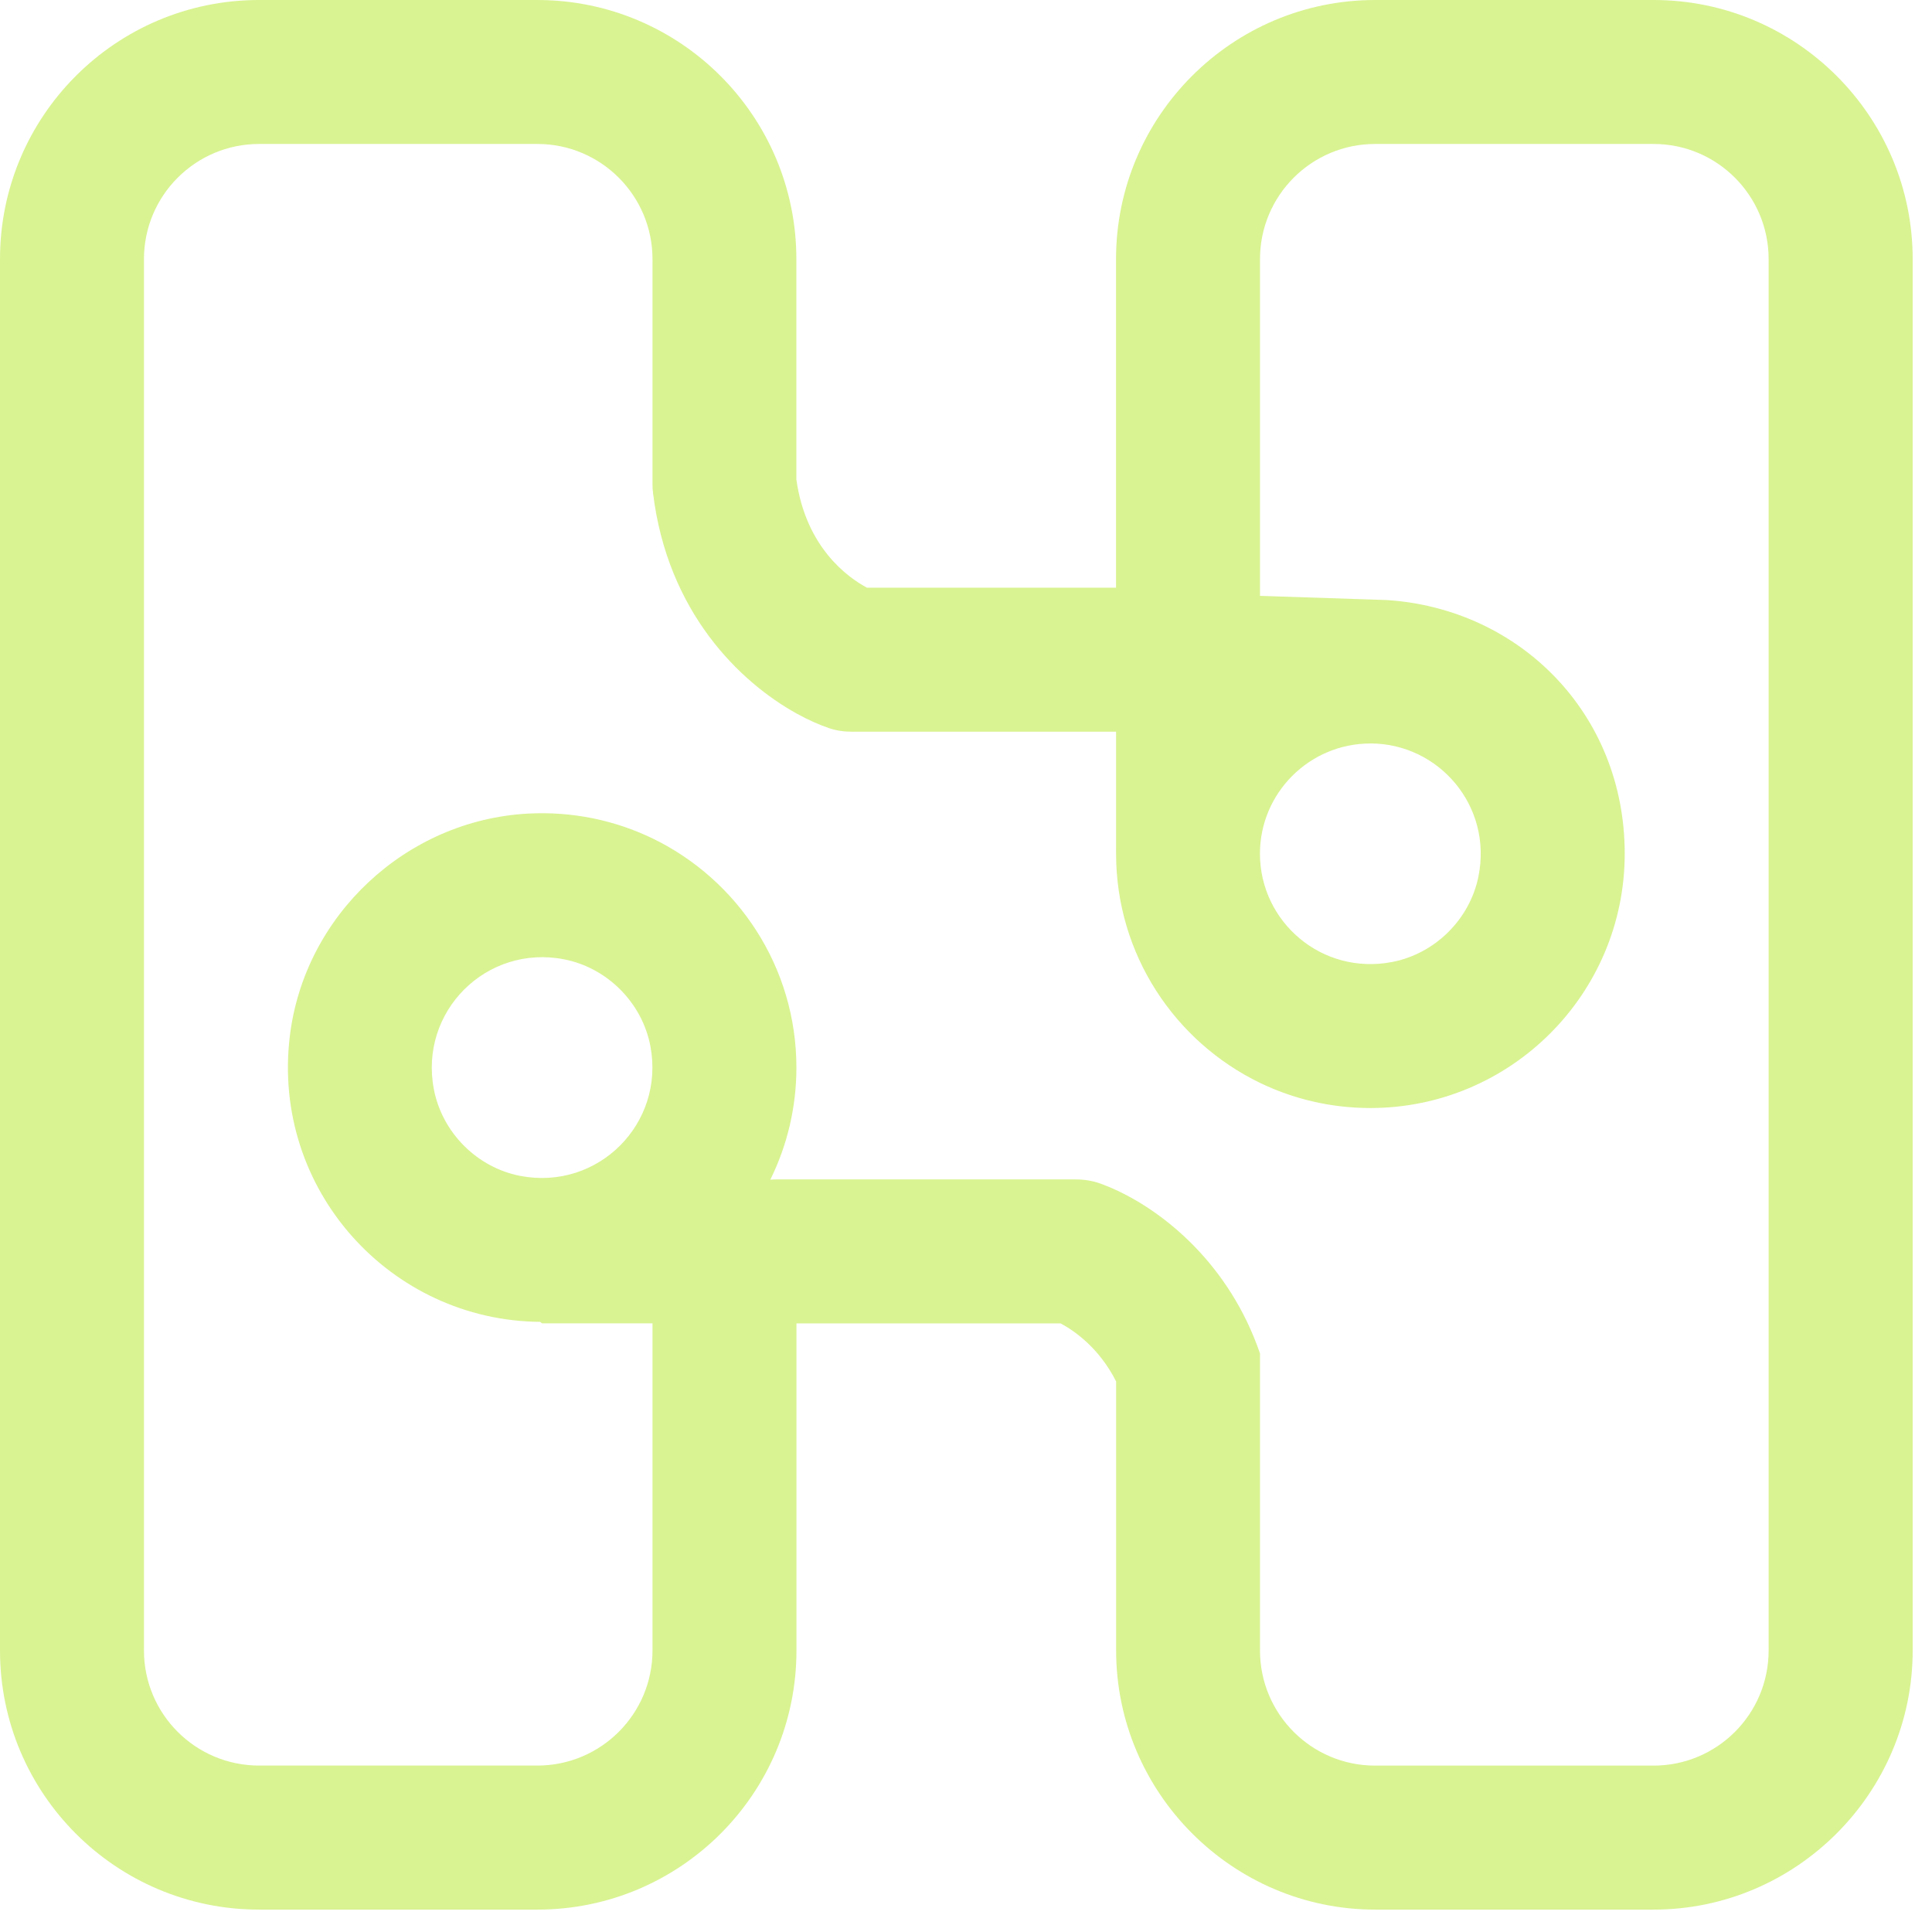 <svg xmlns="http://www.w3.org/2000/svg" width="41" height="41" viewBox="0 0 41 41" fill="none"><path d="M35.09 0H29.182C26.152 0 23.684 2.465 23.684 5.499V12.472H18.399C17.987 12.252 17.101 11.614 16.9 10.175V5.499C16.9 2.463 14.438 0 11.401 0H5.497C2.462 0 0 2.462 0 5.499V35.026C0 38.062 2.462 40.525 5.499 40.525H11.403C14.439 40.525 16.902 38.063 16.902 35.026V28.084H22.506C22.799 28.239 23.328 28.606 23.686 29.317V35.026C23.686 38.05 26.159 40.525 29.184 40.525H35.092C38.116 40.525 40.59 38.051 40.59 35.026V5.499C40.59 2.466 38.123 0 35.092 0H35.09ZM29.081 15.777C30.531 15.777 31.677 17.101 31.375 18.599C31.192 19.509 30.454 20.24 29.543 20.415C28.048 20.702 26.738 19.56 26.738 18.117C26.738 16.828 27.789 15.778 29.08 15.778L29.081 15.777ZM37.533 35.026C37.533 36.376 36.439 37.469 35.09 37.469H29.182C27.832 37.469 26.739 36.375 26.739 35.026V28.722C26.086 26.819 24.695 25.719 23.685 25.255C23.57 25.2 23.459 25.157 23.357 25.119C23.189 25.058 23.011 25.029 22.832 25.029H16.47C16.427 25.029 16.387 25.032 16.347 25.035C16.702 24.317 16.901 23.507 16.901 22.655C16.901 20.516 15.652 18.666 13.847 17.792C13.052 17.409 12.151 17.214 11.198 17.266C8.617 17.409 6.457 19.426 6.15 21.994C5.76 25.247 8.287 28.026 11.462 28.052L11.504 28.083H13.847V35.025C13.847 36.375 12.752 37.468 11.403 37.468H5.499C4.149 37.468 3.055 36.374 3.055 35.025V5.499C3.055 4.149 4.15 3.055 5.499 3.055H11.403C12.753 3.055 13.847 4.15 13.847 5.499V10.279C13.847 10.34 13.85 10.405 13.859 10.469C14.168 12.995 15.7 14.473 16.901 15.14C17.151 15.279 17.388 15.382 17.595 15.453C17.749 15.505 17.911 15.528 18.074 15.528H23.685V18.117C23.685 20.256 24.934 22.107 26.739 22.98C27.448 23.322 28.241 23.514 29.081 23.514C32.057 23.514 34.479 21.095 34.479 18.116C34.479 15.138 32.242 12.915 29.43 12.734L29.081 12.722H29.069L26.739 12.645V5.499C26.739 4.149 27.833 3.055 29.182 3.055H35.09C36.44 3.055 37.533 4.15 37.533 5.499V35.026ZM13.803 22.204C14.111 23.847 12.691 25.266 11.049 24.956C10.129 24.782 9.387 24.041 9.208 23.121C8.888 21.466 10.323 20.035 11.974 20.359C12.892 20.54 13.63 21.284 13.803 22.204Z" fill="#D9F392"></path></svg>